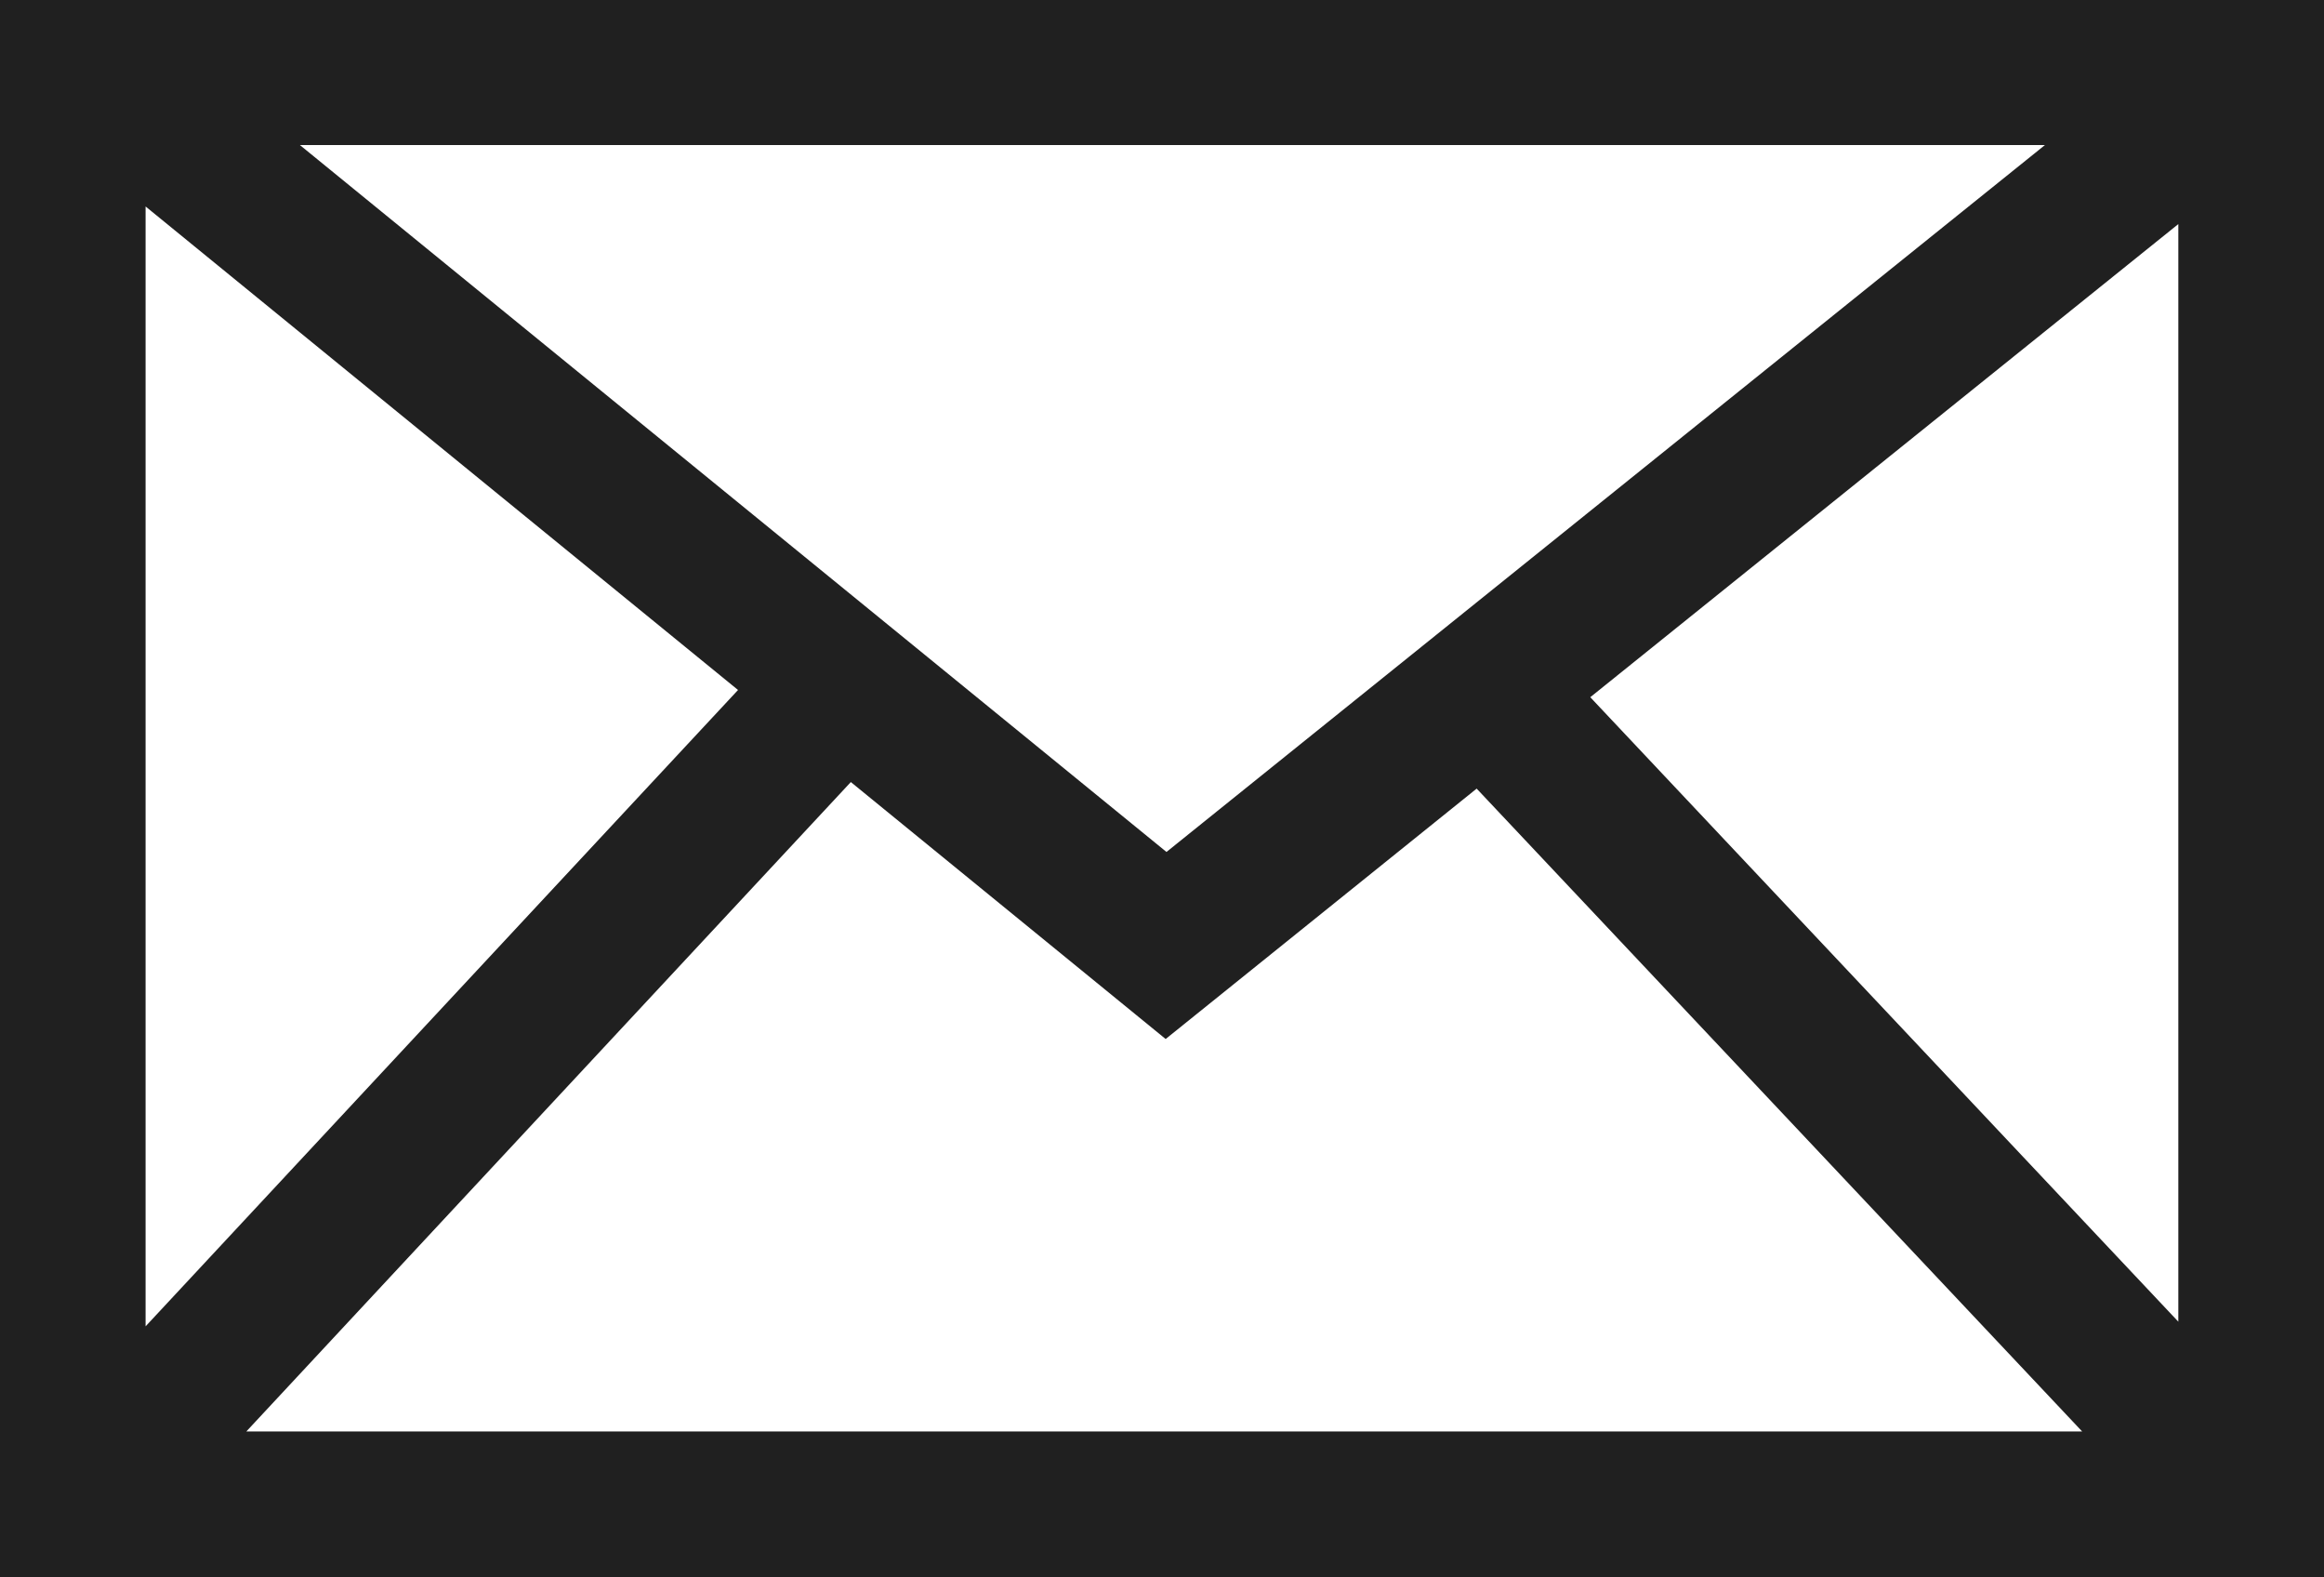 <?xml version="1.0" encoding="UTF-8"?>
<svg width="28px" height="19px" viewBox="0 0 28 19" version="1.1" xmlns="http://www.w3.org/2000/svg" xmlns:xlink="http://www.w3.org/1999/xlink">
    <!-- Generator: Sketch 61.2 (89653) - https://sketch.com -->
    <title>icons / illustrative / mail</title>
    <desc>Created with Sketch.</desc>
    <g id="Icons" stroke="none" stroke-width="1" fill="none" fill-rule="evenodd">
        <g id="icons" transform="translate(-546, -1052)" fill="#202020">
            <g id="04-icons-/-illustrative-/-mail" transform="translate(544, 1046)">
                <path d="M30,6 L30,25 L2,25 L2,6 L30,6 Z M12.251,15.42 L4.968,23.242 L27.086,23.242 L19.791,15.499 L16.044,18.515 L12.251,15.42 Z M3.754,8.487 L3.754,21.976 L10.892,14.311 L3.754,8.487 Z M28.245,8.699 L21.16,14.398 L28.245,21.92 L28.245,8.699 Z M26.638,7.747 L5.613,7.747 L16.054,16.262 L26.638,7.747 Z" id="Combined-Shape"></path>
            </g>
        </g>
    </g>
</svg>